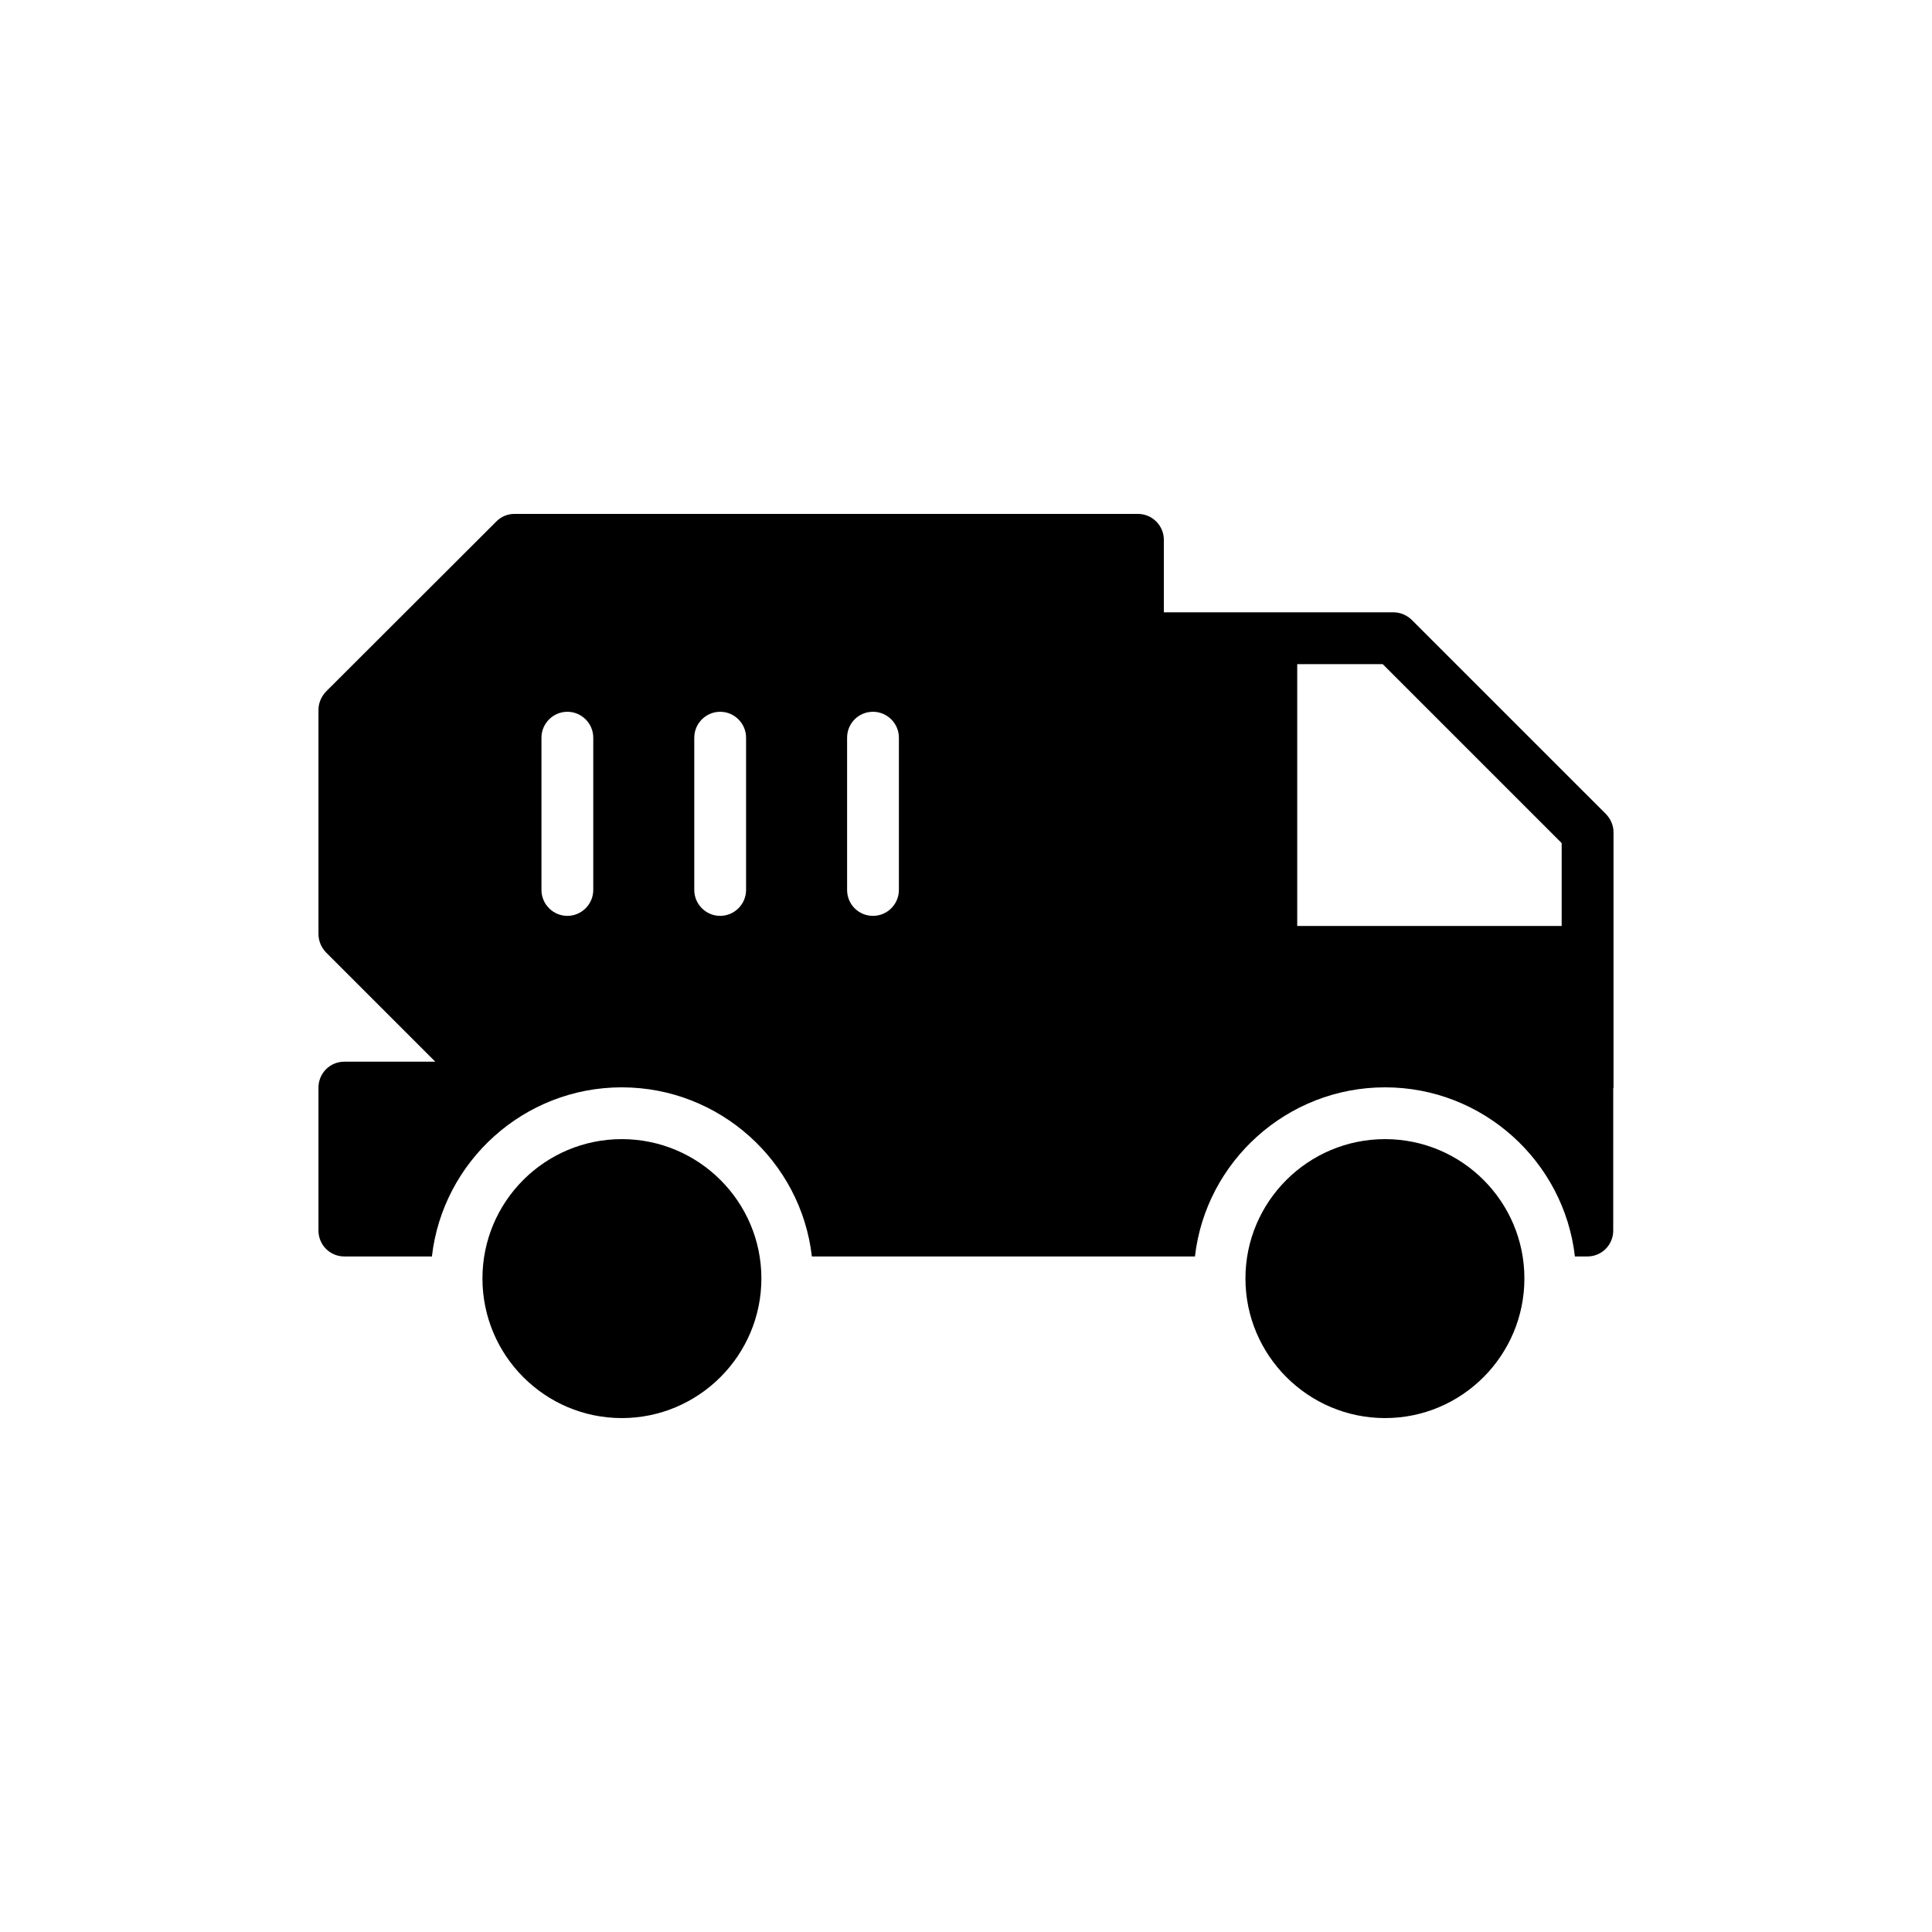 <?xml version="1.0" encoding="UTF-8"?>
<!-- Uploaded to: ICON Repo, www.svgrepo.com, Generator: ICON Repo Mixer Tools -->
<svg fill="#000000" width="800px" height="800px" version="1.1" viewBox="144 144 512 512" xmlns="http://www.w3.org/2000/svg">
 <g>
  <path d="m308.78 445.88c-20.387 0-36.926 16.543-36.926 36.93s16.543 36.996 36.926 36.996c20.387 0 36.996-16.609 36.996-36.996s-16.609-36.93-36.996-36.93z"/>
  <path d="m547.98 482.81c0-20.387-16.543-36.93-36.93-36.93-20.387 0-36.996 16.543-36.996 36.93s16.609 36.996 36.996 36.996c20.387 0 36.93-16.613 36.93-36.996z"/>
  <path d="m518.12 308.26c-1.305-1.234-3.019-1.988-4.805-1.988h-60.883v-19.219c0-3.777-3.09-6.863-6.863-6.863h-165.28c-1.785 0-3.57 0.754-4.805 2.059l-45.094 45.027c-1.234 1.305-1.992 3.019-1.992 4.871v59.371c0 1.855 0.754 3.57 1.992 4.875l28.965 28.965h-24.094c-3.844 0-6.863 3.09-6.863 6.863v37.891c0 3.773 3.019 6.863 6.863 6.863h23.199c2.883-25.191 24.367-44.82 50.312-44.82 25.945 0 47.5 19.629 50.383 44.82h101.52c2.883-25.191 24.434-44.82 50.379-44.82 25.945 0 47.43 19.629 50.312 44.82h3.293c3.844 0 6.863-3.09 6.863-6.863l0.004-37.75 0.07-0.07v-67.746c0-1.785-0.754-3.57-2.059-4.875zm-216.9 71.59c0 3.773-3.09 6.863-6.863 6.863-3.773 0-6.863-3.09-6.863-6.863v-40.359c0-3.773 3.09-6.863 6.863-6.863 3.777 0 6.863 3.09 6.863 6.863zm40.496 0c0 3.773-3.09 6.863-6.863 6.863s-6.863-3.09-6.863-6.863v-40.359c0-3.773 3.09-6.863 6.863-6.863s6.863 3.09 6.863 6.863zm40.5 0c0 3.773-3.09 6.863-6.863 6.863-3.844 0-6.863-3.09-6.863-6.863v-40.359c0-3.773 3.019-6.863 6.863-6.863 3.773 0 6.863 3.09 6.863 6.863zm175.64 9.543h-70.078v-69.395h22.652l47.43 47.43z"/>
 </g>
</svg>